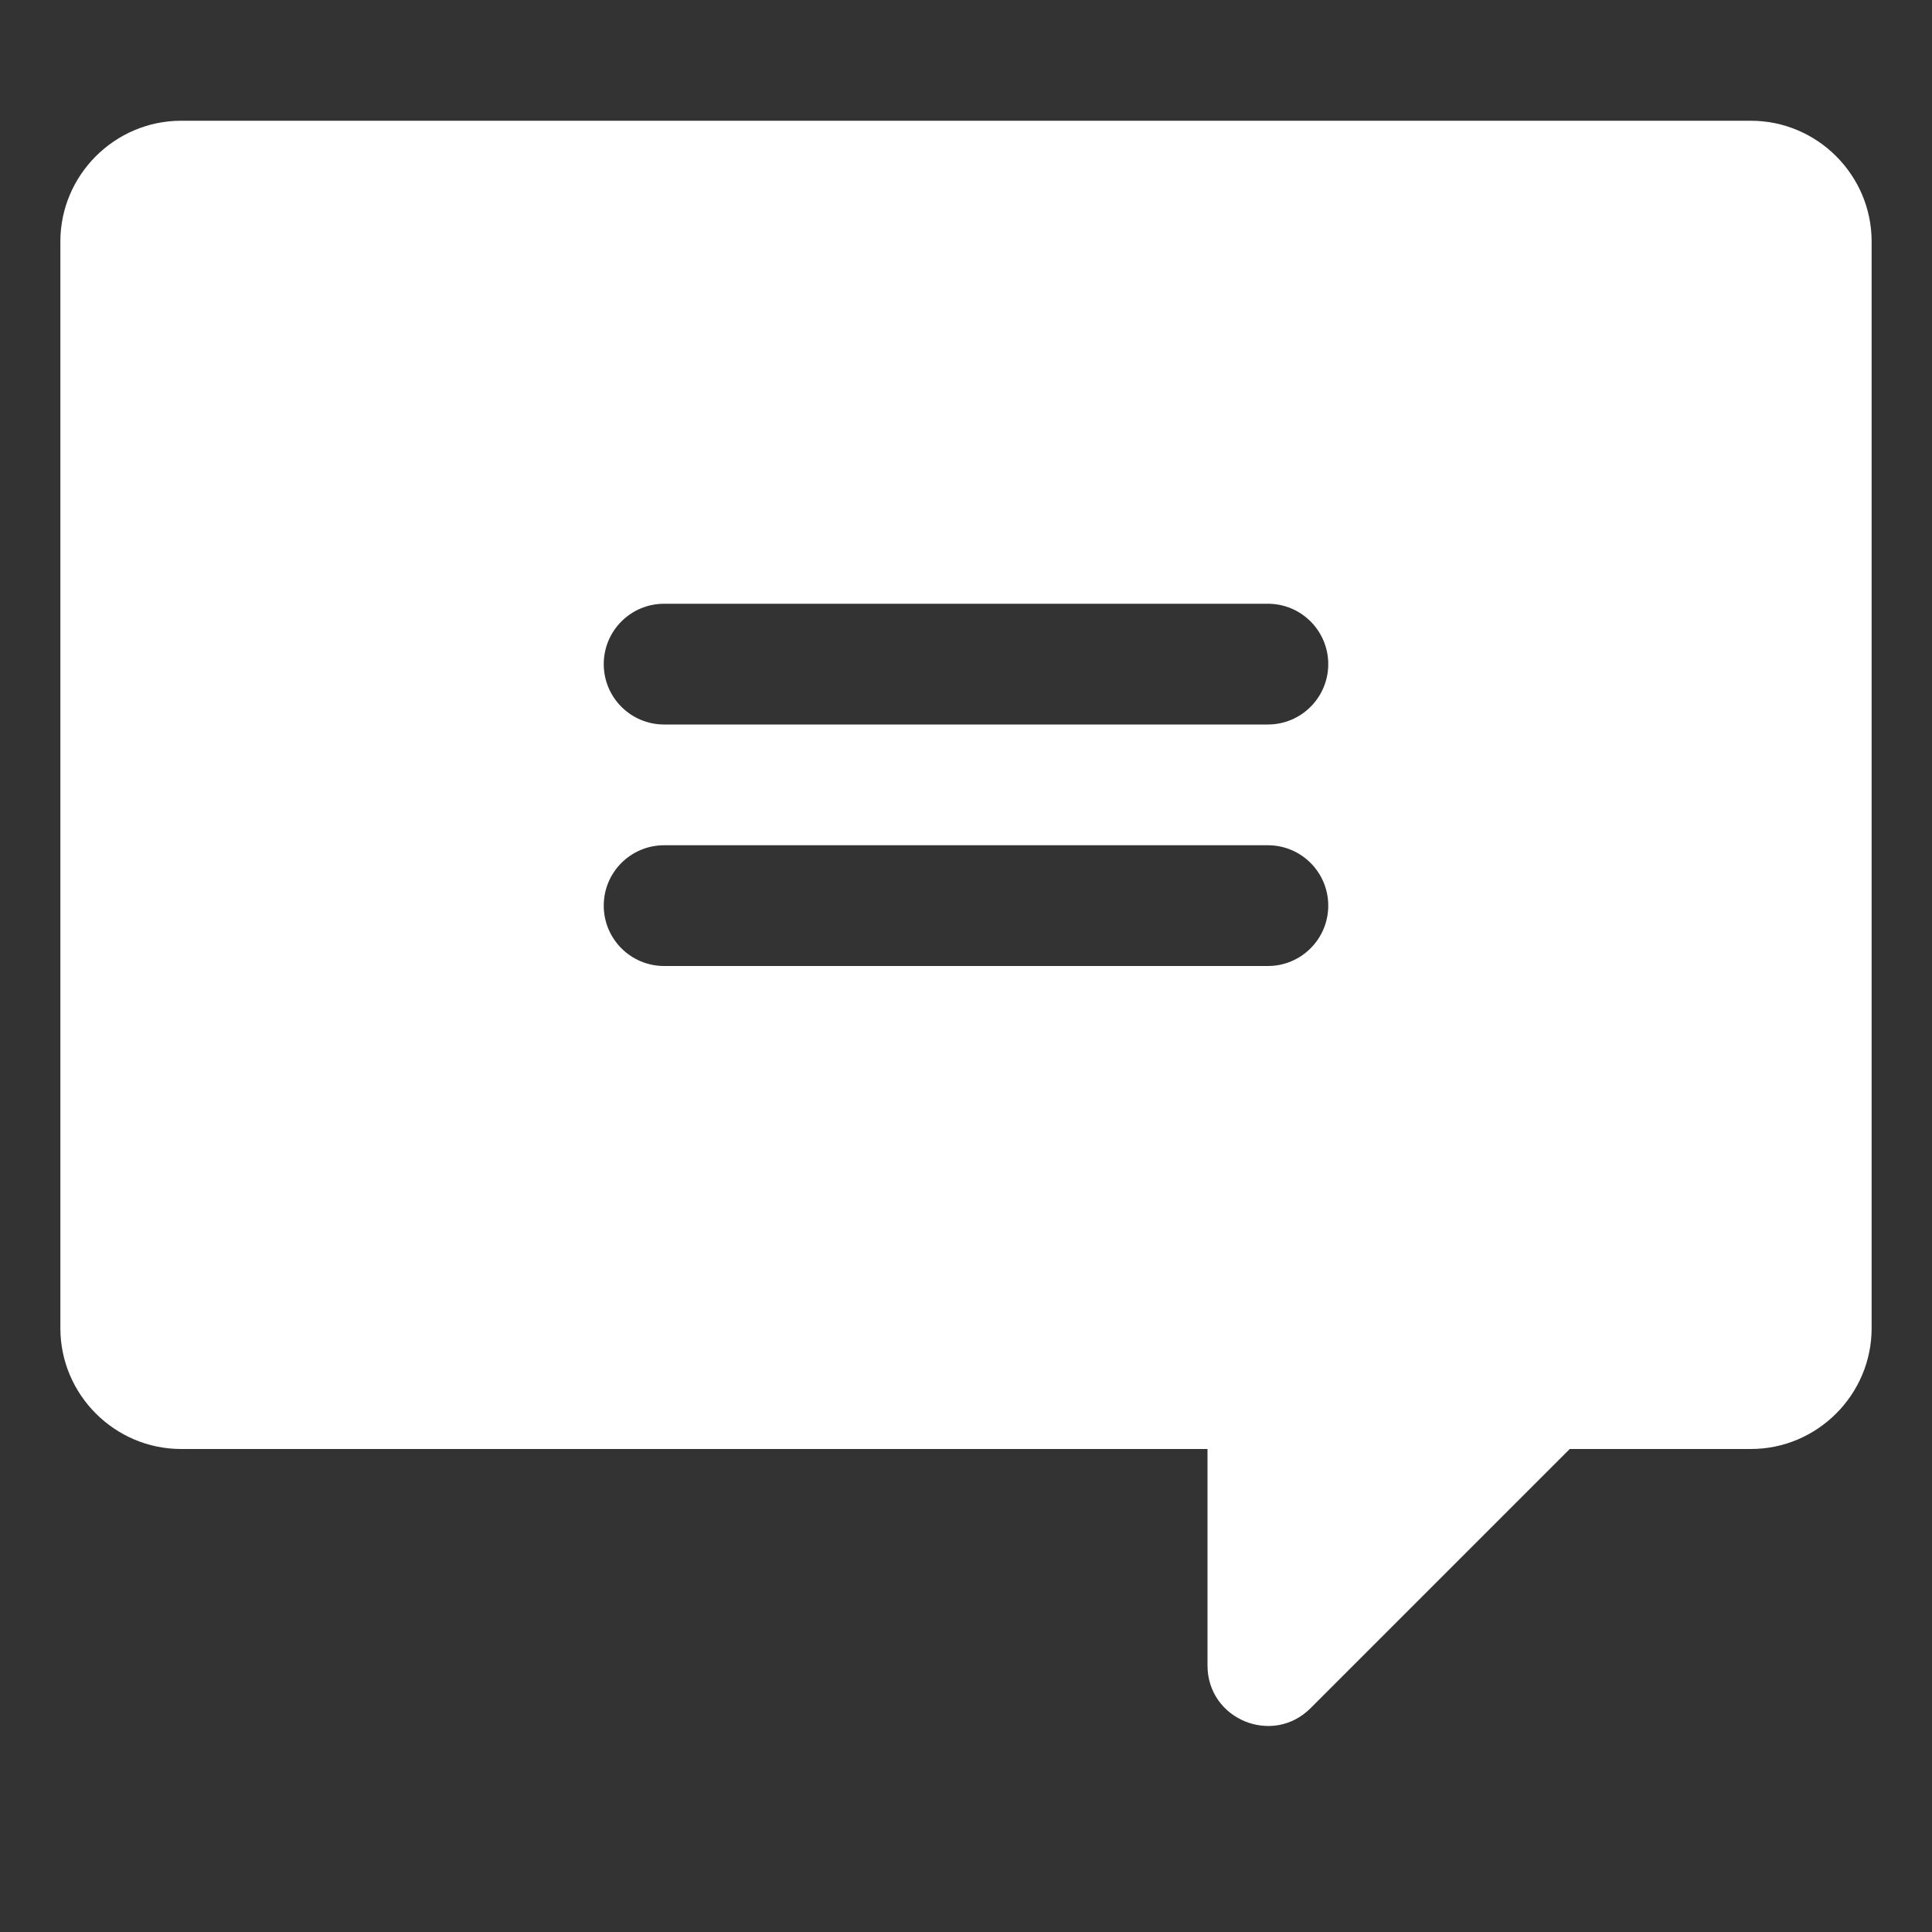 <svg xmlns="http://www.w3.org/2000/svg" xmlns:xlink="http://www.w3.org/1999/xlink" version="1.1" id="Uploaded to svgrepo.com" width="800px" height="800px" viewBox="0 0 32 32" xml:space="preserve">
<rect x="0" y="0" width="32" height="32" fill="#333333" stroke="none"/>
<style type="text/css">
	.puchipuchi_een{fill:#ffffff;}
</style>
<path class="puchipuchi_een" d="M29,2H3C1.9,2,1,2.9,1,4v18c0,1.1,0.9,2,2,2h17v3.586c0,0.891,1.077,1.337,1.707,0.707L26,24h3  c1.1,0,2-0.9,2-2V4C31,2.9,30.1,2,29,2z M21,16H11c-0.553,0-1-0.448-1-1s0.447-1,1-1h10c0.553,0,1,0.448,1,1S21.553,16,21,16z   M21,12H11c-0.553,0-1-0.448-1-1s0.447-1,1-1h10c0.553,0,1,0.448,1,1S21.553,12,21,12z" fill="#ffffff"/>
</svg>